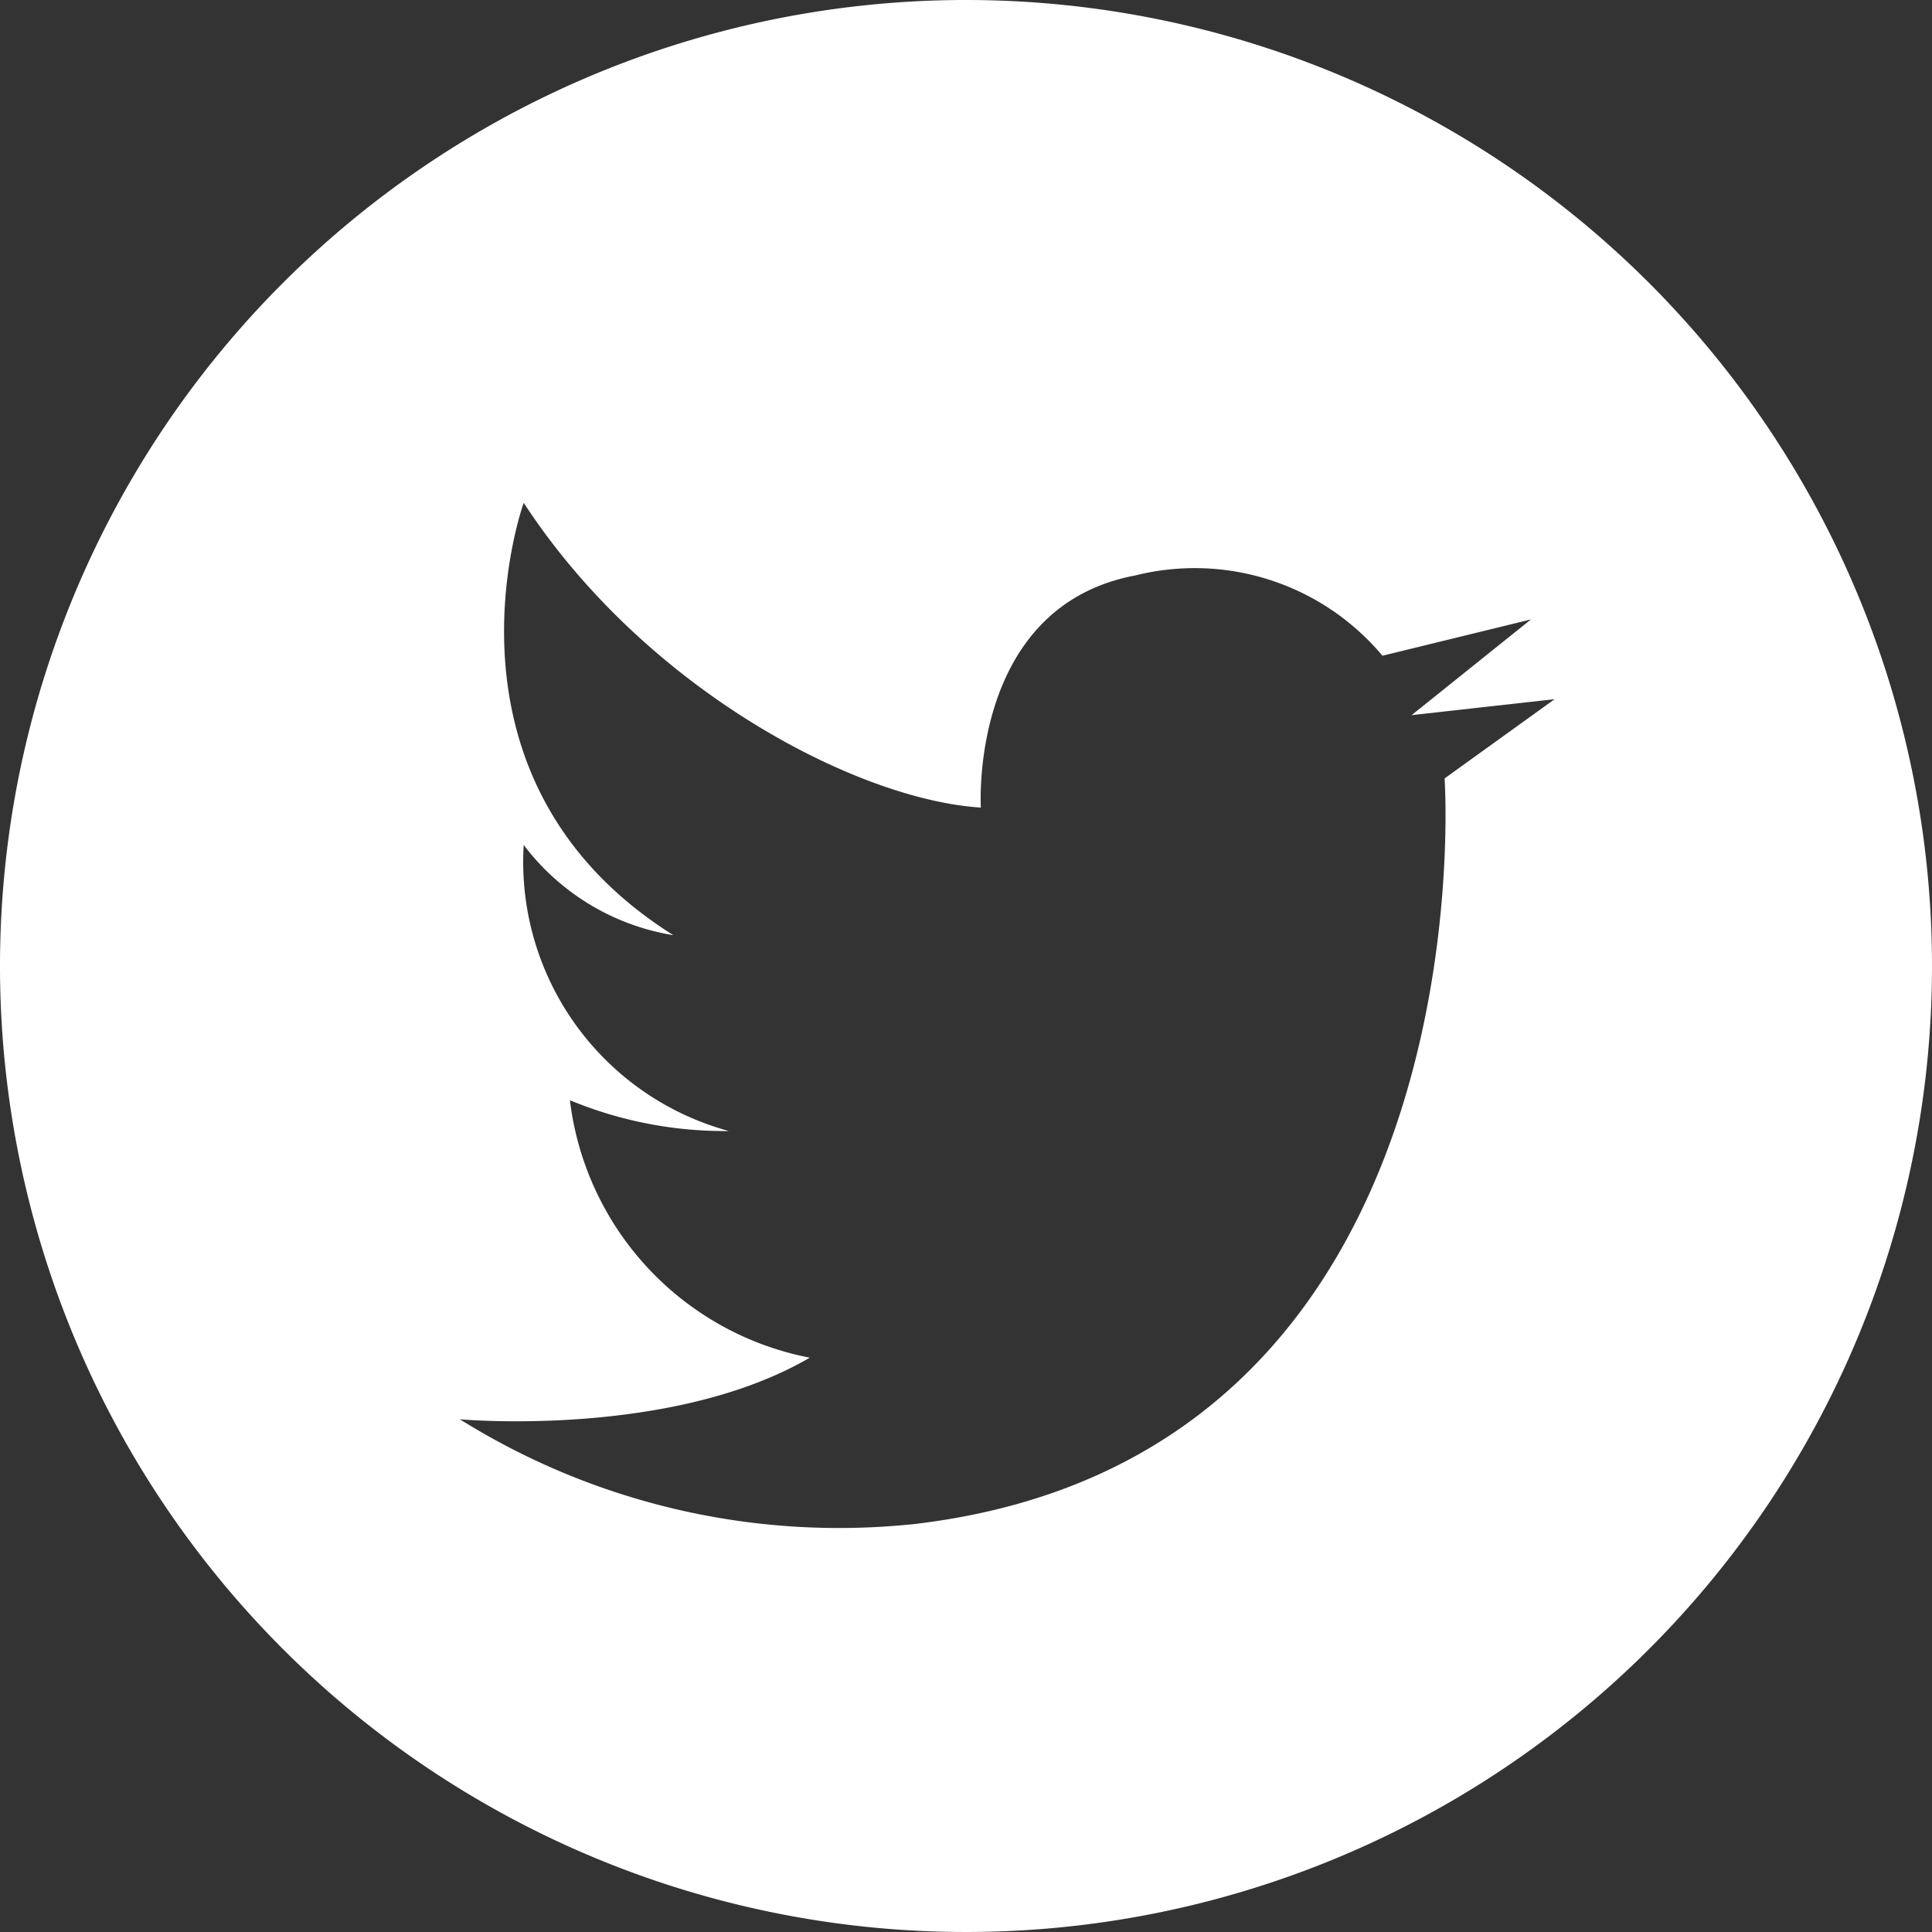 <svg xmlns="http://www.w3.org/2000/svg" viewBox="0 0 35.12 35.12"><rect x="0" y="0" width="35.12" height="35.12" fill="#333333" stroke="none"/><defs><style>.cls-1{fill:#fff;}</style></defs><g id="レイヤー_2" data-name="レイヤー 2"><g id="レイヤー_1-2" data-name="レイヤー 1"><path class="cls-1" d="M17.56,0A17.56,17.56,0,1,0,35.12,17.56,17.56,17.56,0,0,0,17.56,0Zm-1,27.71A13,13,0,0,1,8.36,25.8s3.84.35,6.36-1.12A5.43,5.43,0,0,1,10.36,20a7.35,7.35,0,0,0,2.89.56,5.07,5.07,0,0,1-3.73-5.2A4.27,4.27,0,0,0,12.24,17C7.71,14.15,9.52,9.14,9.52,9.14c2.21,3.39,6.06,5.4,8.31,5.54,0,0-.22-3.65,2.81-4.22a4.45,4.45,0,0,1,4.49,1.46l2.7-.66L25.66,13l2.6-.29-2,1.44S27.12,26.51,16.57,27.71Z"/></g></g></svg>